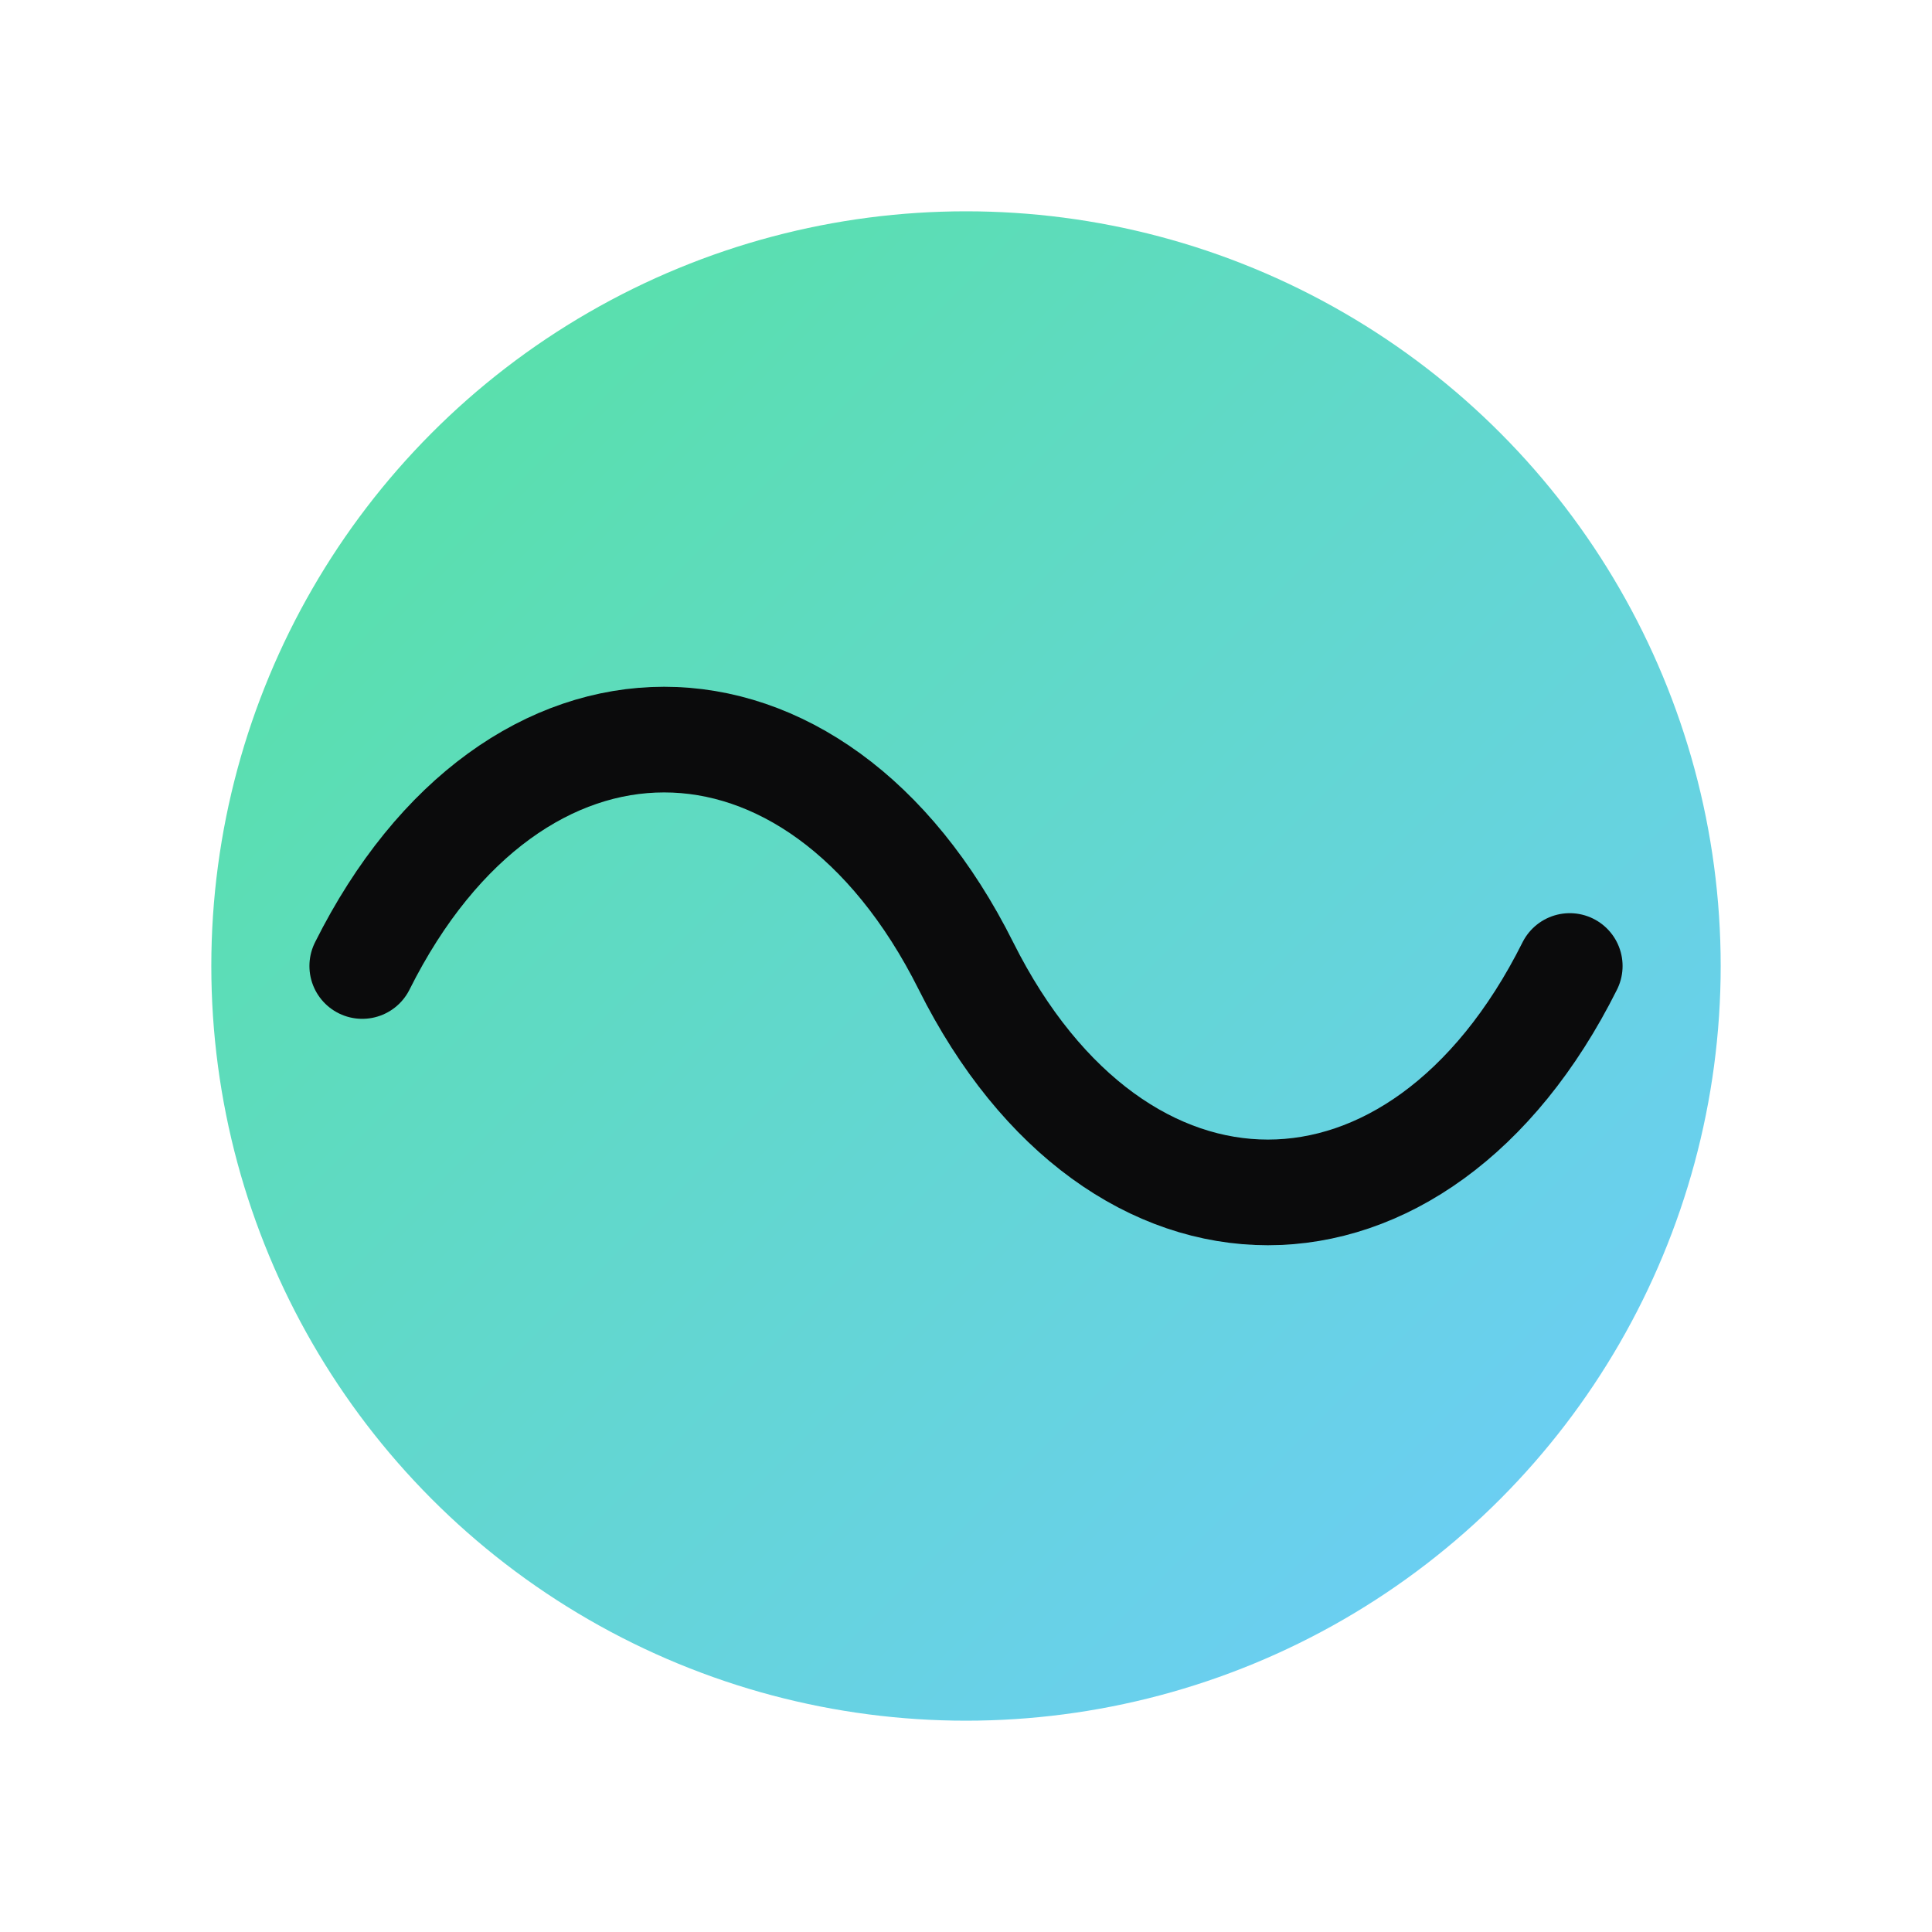 <?xml version="1.0" encoding="UTF-8"?>
<svg width="256" height="256" viewBox="0 0 256 256" xmlns="http://www.w3.org/2000/svg">
  <!-- Abstract "signal wave" icon -->
  <circle cx="128" cy="128" r="100" fill="url(#grad)" />
  <path d="M48 128c20-40 60-40 80 0s60 40 80 0" 
        fill="none" stroke="#0b0b0c" stroke-width="14" stroke-linecap="round"/>
  <defs>
    <linearGradient id="grad" x1="0" x2="1" y1="0" y2="1">
      <stop offset="0%" stop-color="#56e39f"/>
      <stop offset="100%" stop-color="#6ecbff"/>
    </linearGradient>
  </defs>
</svg>